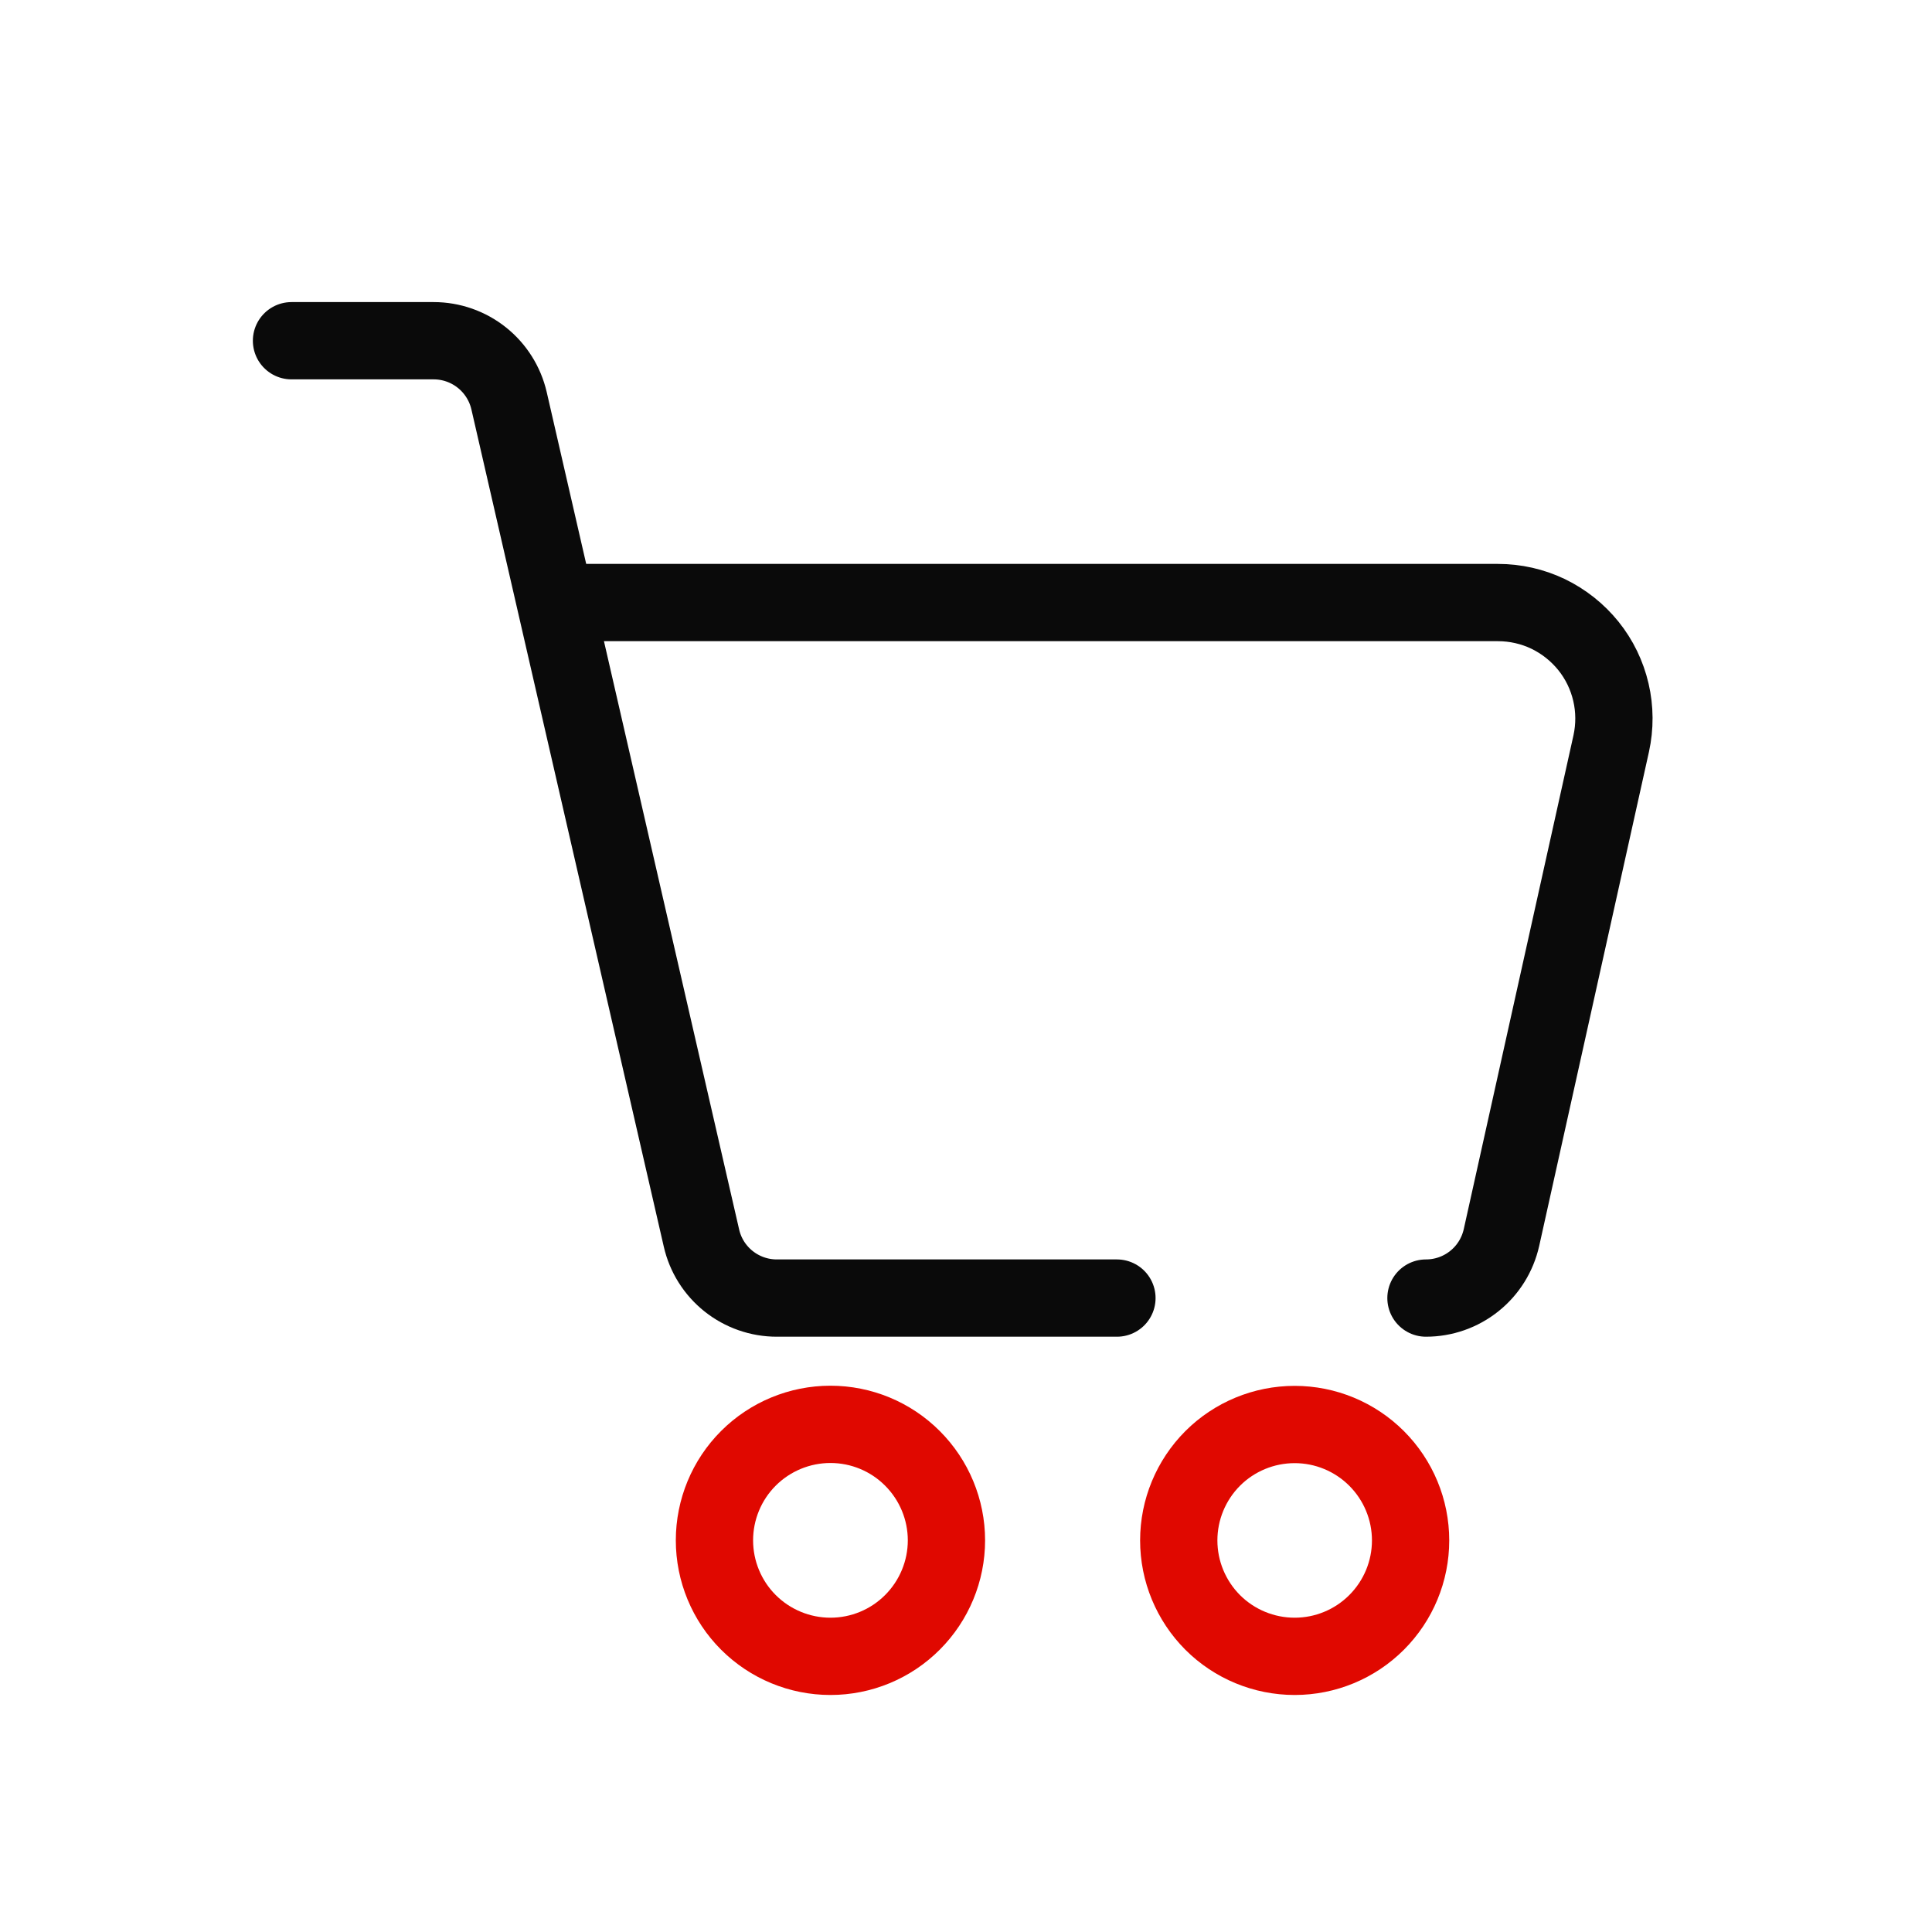 <svg width="25" height="25" viewBox="0 0 25 25" fill="none" xmlns="http://www.w3.org/2000/svg">
<path d="M14.453 16.797H10.051C9.825 16.797 9.605 16.72 9.428 16.579C9.251 16.438 9.127 16.241 9.077 16.021L6.587 5.185C6.536 4.965 6.412 4.768 6.235 4.627C6.058 4.486 5.838 4.409 5.612 4.409H3.772" stroke="#0A0A0A" stroke-linecap="round" stroke-linejoin="round"/>
<path d="M7.254 7.797H19.384C19.608 7.797 19.83 7.847 20.033 7.944C20.235 8.042 20.413 8.183 20.554 8.358C20.695 8.533 20.794 8.738 20.845 8.957C20.896 9.175 20.897 9.403 20.849 9.622L19.429 16.014C19.379 16.236 19.256 16.435 19.078 16.577C18.9 16.72 18.679 16.797 18.452 16.797" stroke="#0A0A0A" stroke-linecap="round" stroke-linejoin="round"/>
<path d="M10.746 21.433C10.348 21.433 9.966 21.275 9.684 20.993C9.403 20.712 9.245 20.33 9.245 19.932C9.245 19.534 9.403 19.152 9.684 18.871C9.966 18.589 10.348 18.431 10.746 18.431C11.144 18.431 11.526 18.589 11.807 18.871C12.088 19.152 12.247 19.534 12.247 19.932C12.247 20.33 12.088 20.712 11.807 20.993C11.526 21.275 11.144 21.433 10.746 21.433ZM16.753 21.433C16.355 21.433 15.973 21.275 15.692 20.994C15.411 20.712 15.253 20.331 15.253 19.933C15.253 19.535 15.411 19.154 15.692 18.872C15.973 18.591 16.355 18.433 16.753 18.433C17.151 18.433 17.532 18.591 17.813 18.872C18.095 19.154 18.253 19.535 18.253 19.933C18.253 20.331 18.095 20.712 17.813 20.994C17.532 21.275 17.151 21.433 16.753 21.433Z" stroke="#E00800" stroke-linecap="round" stroke-linejoin="round"/>
</svg>
